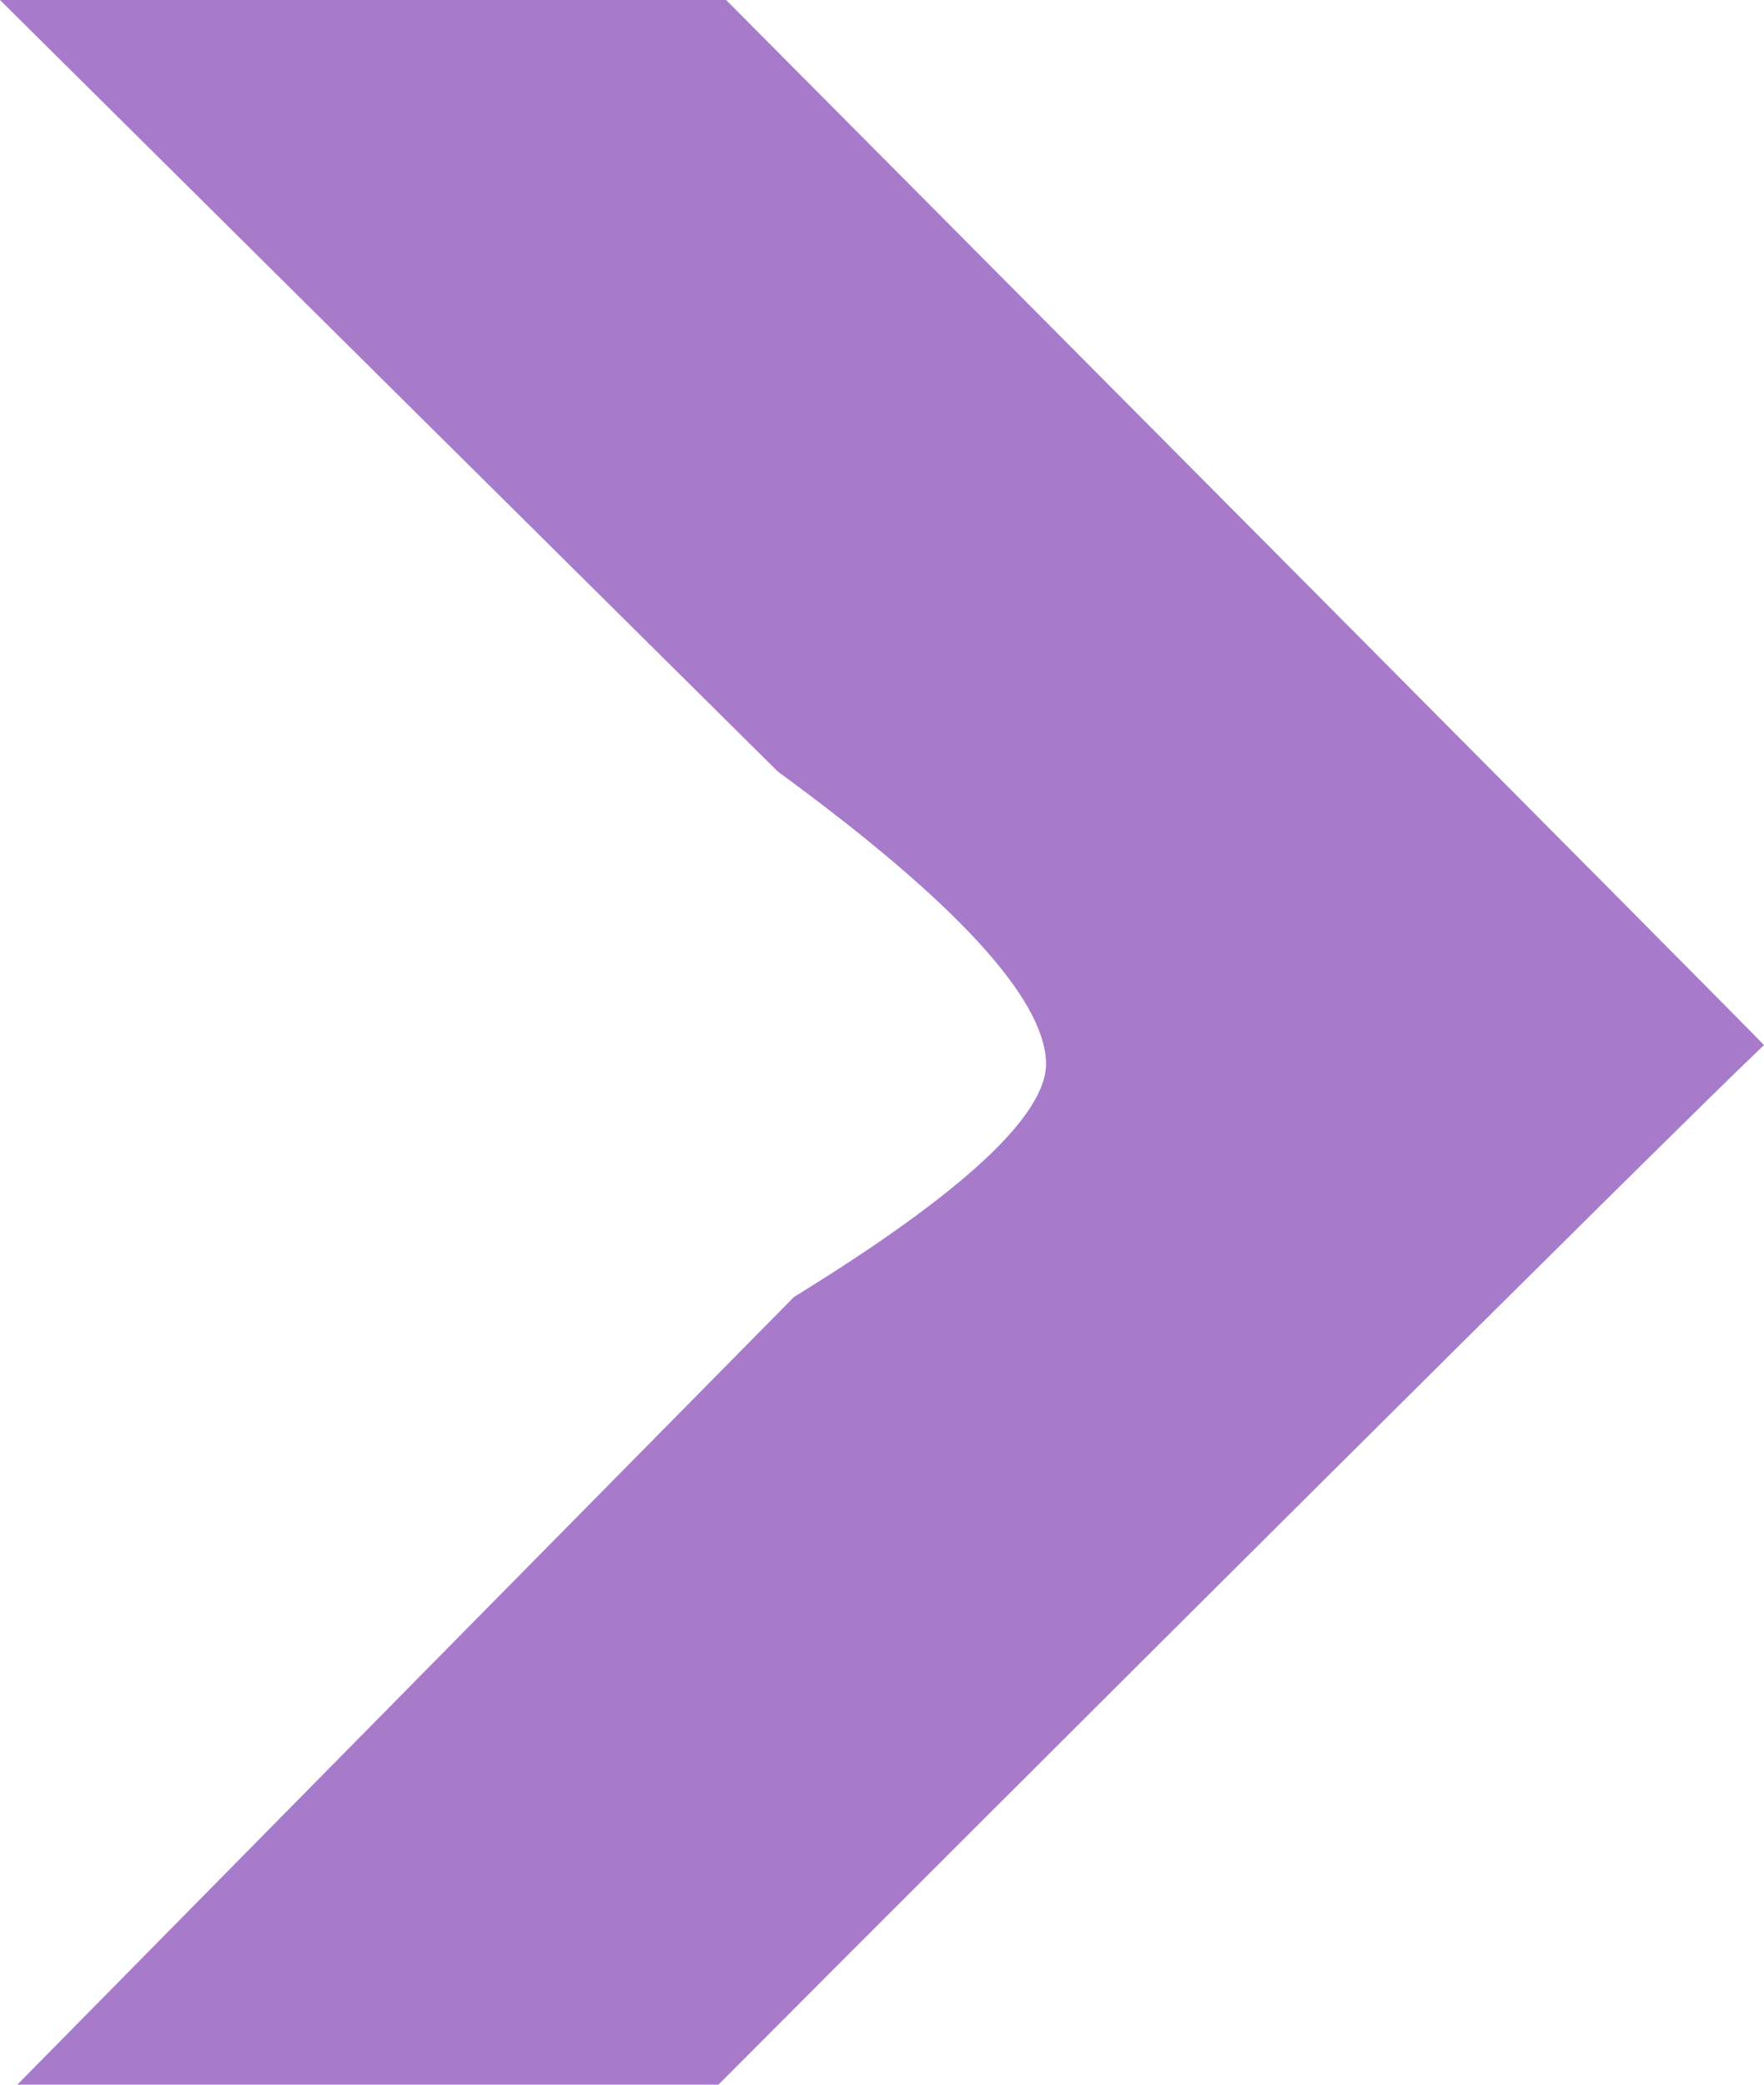 <?xml version="1.0" encoding="UTF-8"?>
<svg width="11px" height="13px" viewBox="0 0 11 13" version="1.1" xmlns="http://www.w3.org/2000/svg" xmlns:xlink="http://www.w3.org/1999/xlink">
    <!-- Generator: Sketch 52.2 (67145) - http://www.bohemiancoding.com/sketch -->
    <title>Slider Arrow Right</title>
    <desc>Created with Sketch.</desc>
    <g id="Page-1" stroke="none" stroke-width="1" fill="none" fill-rule="evenodd">
        <g id="Homepage" transform="translate(-578, -2283)" fill="#A77BCA">
            <g id="Client-relationship" transform="translate(-736, 1099)">
                <g id="Text-panel">
                    <g id="Next" transform="translate(1293, 1165)">
                        <path d="M21,19 C22.601,20.589 24.204,22.179 25.851,23.812 C26.953,24.617 27.51,25.222 27.523,25.624 C27.533,25.949 27.009,26.437 25.951,27.088 C24.304,28.757 22.729,30.355 21.108,32 L25.48,32 C27.159,30.313 31.491,25.997 32,25.517 C31.912,25.421 26.376,19.854 25.528,19 L21,19 Z" id="Slider-Arrow-Right"></path>
                    </g>
                </g>
            </g>
        </g>
    </g>
</svg>